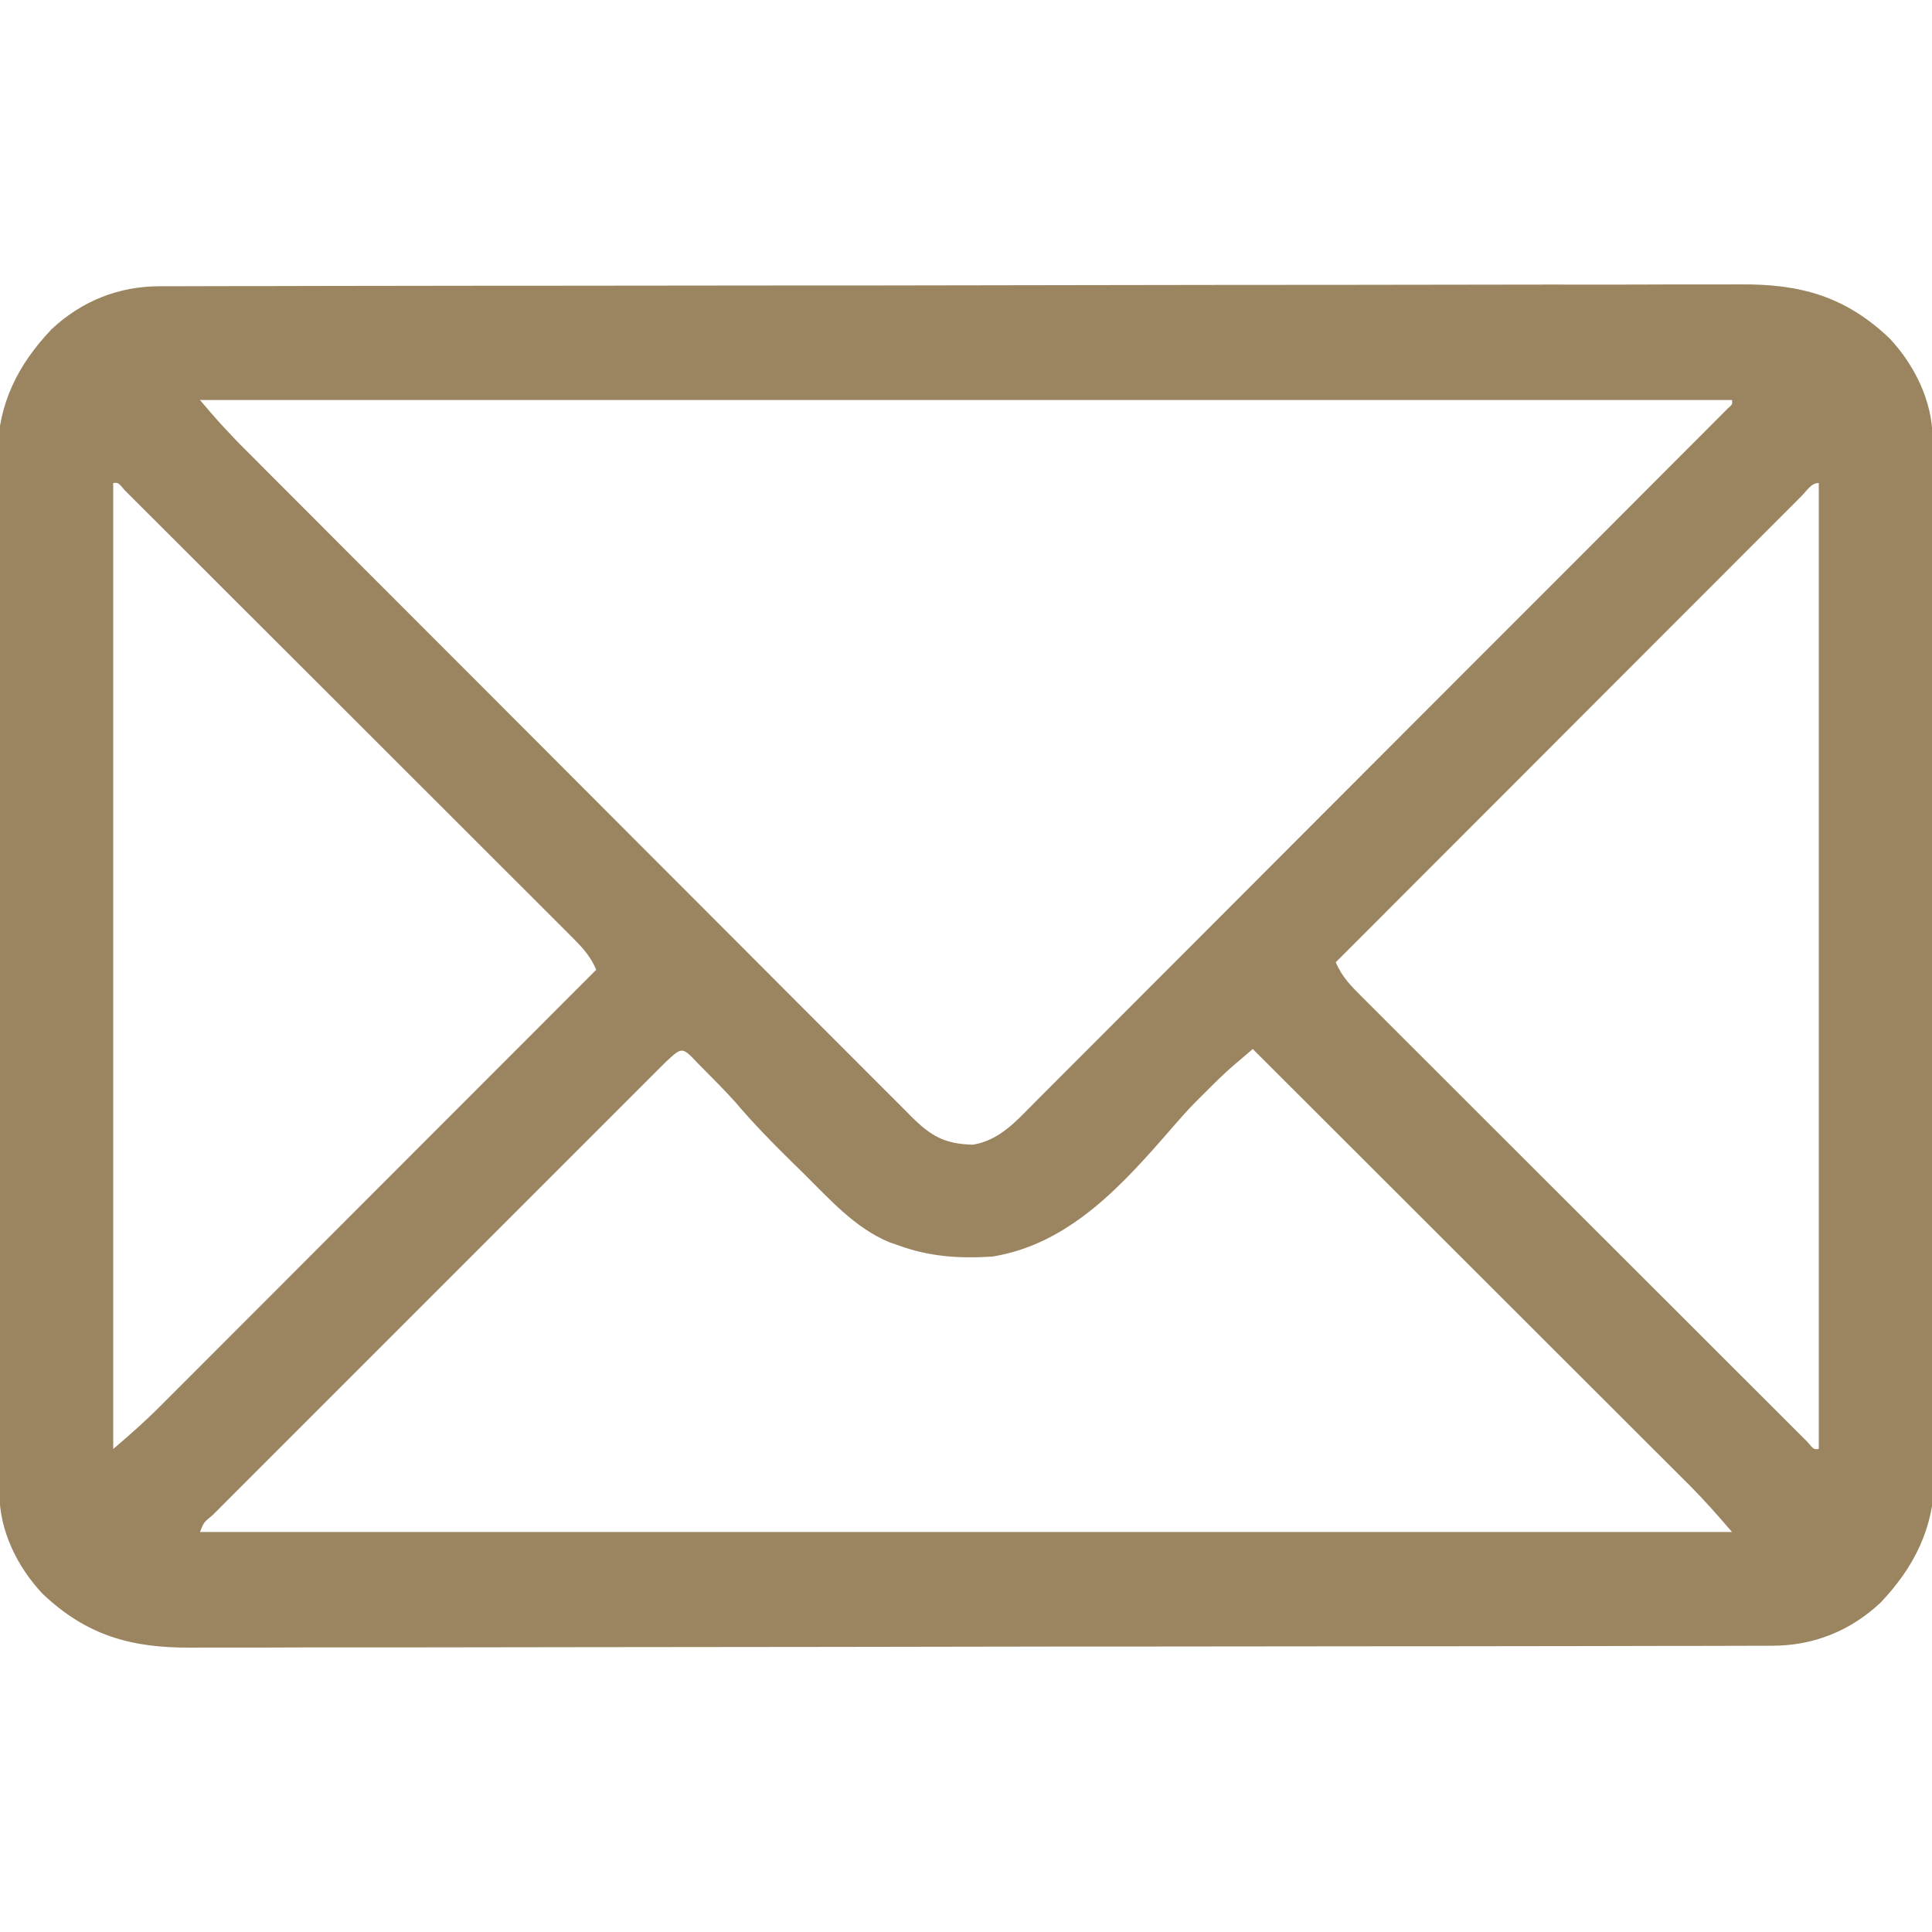 <svg width="30" height="30" viewBox="0 0 30 30" fill="none" xmlns="http://www.w3.org/2000/svg">
<g clip-path="url(#clip0_228_1671)">
<path d="M2.482 4.445C2.526 4.445 2.57 4.445 2.615 4.445C2.762 4.444 2.91 4.444 3.057 4.444C3.164 4.444 3.27 4.444 3.377 4.443C3.67 4.443 3.963 4.442 4.256 4.442C4.572 4.442 4.888 4.441 5.205 4.44C5.968 4.439 6.732 4.438 7.496 4.437C7.711 4.437 7.927 4.437 8.143 4.437C9.482 4.435 10.821 4.434 12.161 4.433C12.471 4.433 12.781 4.433 13.092 4.433C13.169 4.433 13.246 4.433 13.325 4.433C14.574 4.432 15.823 4.43 17.073 4.427C18.355 4.425 19.637 4.423 20.92 4.423C21.64 4.423 22.36 4.422 23.08 4.42C23.693 4.419 24.306 4.418 24.919 4.419C25.232 4.419 25.545 4.419 25.858 4.417C26.144 4.416 26.431 4.416 26.718 4.417C26.821 4.417 26.924 4.417 27.028 4.416C27.952 4.409 28.648 4.598 29.336 5.249C29.726 5.661 30.006 6.226 30.008 6.796C30.008 6.855 30.009 6.914 30.009 6.975C30.009 7.073 30.009 7.073 30.009 7.172C30.009 7.241 30.009 7.31 30.01 7.381C30.01 7.573 30.011 7.765 30.011 7.957C30.011 8.163 30.012 8.37 30.013 8.577C30.014 9.076 30.015 9.576 30.016 10.075C30.016 10.217 30.016 10.358 30.017 10.499C30.018 11.376 30.019 12.253 30.02 13.13C30.02 13.333 30.02 13.537 30.02 13.74C30.021 13.79 30.021 13.841 30.021 13.893C30.021 14.71 30.023 15.527 30.026 16.344C30.028 17.183 30.03 18.023 30.03 18.863C30.03 19.334 30.031 19.805 30.033 20.276C30.034 20.677 30.035 21.079 30.034 21.48C30.034 21.685 30.034 21.889 30.036 22.094C30.037 22.316 30.037 22.538 30.036 22.761C30.036 22.825 30.037 22.889 30.038 22.954C30.03 23.725 29.726 24.331 29.204 24.883C28.735 25.326 28.154 25.556 27.518 25.555C27.474 25.555 27.43 25.555 27.385 25.555C27.238 25.556 27.09 25.556 26.943 25.556C26.837 25.556 26.73 25.556 26.623 25.557C26.33 25.557 26.037 25.558 25.744 25.558C25.428 25.558 25.111 25.559 24.796 25.56C24.032 25.561 23.268 25.562 22.504 25.563C22.289 25.563 22.073 25.563 21.857 25.563C20.518 25.565 19.179 25.566 17.839 25.567C17.529 25.567 17.219 25.567 16.908 25.567C16.793 25.567 16.793 25.567 16.675 25.567C15.426 25.568 14.177 25.57 12.928 25.573C11.645 25.575 10.363 25.576 9.08 25.577C8.36 25.577 7.64 25.578 6.92 25.58C6.307 25.581 5.694 25.582 5.081 25.581C4.768 25.581 4.455 25.581 4.142 25.583C3.856 25.584 3.569 25.584 3.282 25.583C3.179 25.583 3.076 25.583 2.972 25.584C2.048 25.591 1.352 25.402 0.664 24.751C0.274 24.339 -0.007 23.774 -0.008 23.204C-0.008 23.145 -0.009 23.086 -0.009 23.025C-0.009 22.96 -0.009 22.895 -0.009 22.828C-0.009 22.759 -0.01 22.69 -0.01 22.619C-0.01 22.427 -0.011 22.235 -0.011 22.044C-0.011 21.837 -0.012 21.63 -0.013 21.423C-0.014 20.924 -0.015 20.424 -0.016 19.925C-0.016 19.783 -0.016 19.642 -0.016 19.501C-0.018 18.624 -0.019 17.747 -0.02 16.87C-0.02 16.667 -0.02 16.464 -0.021 16.26C-0.021 16.21 -0.021 16.16 -0.021 16.107C-0.021 15.29 -0.023 14.473 -0.026 13.656C-0.028 12.816 -0.03 11.977 -0.03 11.137C-0.03 10.666 -0.031 10.195 -0.033 9.724C-0.034 9.323 -0.035 8.921 -0.034 8.52C-0.034 8.315 -0.034 8.111 -0.036 7.906C-0.037 7.684 -0.037 7.462 -0.036 7.239C-0.036 7.175 -0.037 7.112 -0.038 7.046C-0.03 6.275 0.274 5.669 0.796 5.117C1.265 4.674 1.846 4.444 2.482 4.445ZM3.105 6.211C3.382 6.536 3.382 6.536 3.672 6.843C3.71 6.882 3.749 6.922 3.789 6.962C3.852 7.024 3.852 7.024 3.916 7.088C3.961 7.133 4.006 7.178 4.052 7.225C4.202 7.376 4.353 7.526 4.503 7.677C4.612 7.785 4.72 7.894 4.828 8.002C5.121 8.296 5.414 8.59 5.707 8.883C5.891 9.067 6.074 9.25 6.257 9.433C6.764 9.942 7.272 10.45 7.78 10.957C7.812 10.99 7.844 11.022 7.878 11.056C7.91 11.088 7.943 11.121 7.976 11.154C8.042 11.22 8.108 11.286 8.174 11.352C8.207 11.385 8.239 11.417 8.273 11.451C8.803 11.981 9.333 12.512 9.862 13.043C10.407 13.589 10.951 14.134 11.496 14.679C11.802 14.985 12.107 15.29 12.412 15.597C12.699 15.885 12.986 16.172 13.274 16.459C13.379 16.564 13.485 16.67 13.59 16.776C13.734 16.92 13.877 17.064 14.022 17.207C14.063 17.249 14.105 17.292 14.148 17.335C14.456 17.64 14.663 17.763 15.108 17.775C15.519 17.706 15.778 17.411 16.058 17.128C16.104 17.082 16.151 17.035 16.198 16.988C16.354 16.833 16.509 16.677 16.664 16.521C16.775 16.41 16.887 16.298 16.998 16.187C17.27 15.916 17.54 15.645 17.811 15.373C18.126 15.057 18.442 14.742 18.757 14.426C19.32 13.863 19.882 13.3 20.444 12.736C20.99 12.189 21.536 11.643 22.082 11.096C22.116 11.062 22.15 11.028 22.184 10.994C22.252 10.926 22.32 10.858 22.388 10.79C22.421 10.757 22.455 10.723 22.489 10.689C22.523 10.655 22.556 10.622 22.59 10.587C23.111 10.067 23.631 9.546 24.151 9.026C24.34 8.837 24.528 8.648 24.717 8.459C25.016 8.159 25.315 7.86 25.614 7.56C25.751 7.423 25.887 7.286 26.024 7.149C26.172 7.001 26.32 6.853 26.468 6.705C26.511 6.661 26.555 6.617 26.6 6.572C26.659 6.513 26.659 6.513 26.719 6.453C26.753 6.419 26.787 6.384 26.822 6.349C26.901 6.28 26.901 6.28 26.895 6.211C19.044 6.211 11.194 6.211 3.105 6.211ZM1.758 7.5C1.758 12.45 1.758 17.4 1.758 22.5C2.013 22.282 2.251 22.073 2.486 21.837C2.516 21.808 2.545 21.779 2.575 21.748C2.672 21.652 2.769 21.555 2.865 21.458C2.935 21.388 3.005 21.318 3.075 21.248C3.264 21.059 3.453 20.87 3.641 20.681C3.839 20.483 4.036 20.286 4.234 20.088C4.608 19.714 4.982 19.34 5.355 18.965C5.781 18.539 6.206 18.113 6.632 17.687C7.508 16.811 8.383 15.935 9.258 15.059C9.165 14.833 9.021 14.69 8.849 14.518C8.804 14.473 8.804 14.473 8.758 14.427C8.658 14.326 8.557 14.226 8.456 14.125C8.384 14.053 8.312 13.981 8.24 13.909C8.044 13.713 7.848 13.517 7.652 13.322C7.447 13.117 7.242 12.912 7.037 12.707C6.694 12.364 6.35 12.021 6.006 11.677C5.607 11.28 5.209 10.882 4.812 10.484C4.429 10.102 4.047 9.72 3.664 9.338C3.501 9.175 3.338 9.012 3.175 8.849C2.984 8.658 2.792 8.466 2.6 8.275C2.53 8.205 2.459 8.134 2.389 8.064C2.293 7.968 2.197 7.872 2.101 7.777C2.047 7.723 1.993 7.669 1.938 7.614C1.837 7.493 1.837 7.493 1.758 7.5ZM27.981 7.695C27.938 7.738 27.938 7.738 27.894 7.783C27.864 7.813 27.833 7.843 27.802 7.875C27.699 7.977 27.596 8.08 27.494 8.183C27.421 8.256 27.347 8.33 27.274 8.403C27.074 8.603 26.875 8.803 26.675 9.003C26.467 9.211 26.258 9.42 26.05 9.628C25.655 10.024 25.26 10.419 24.865 10.814C24.416 11.264 23.966 11.714 23.517 12.164C22.592 13.09 21.667 14.015 20.742 14.941C20.835 15.167 20.979 15.31 21.151 15.482C21.196 15.527 21.196 15.527 21.242 15.573C21.342 15.674 21.443 15.774 21.544 15.875C21.616 15.947 21.688 16.019 21.76 16.091C21.956 16.287 22.152 16.483 22.348 16.678C22.553 16.883 22.758 17.088 22.963 17.293C23.306 17.636 23.65 17.98 23.994 18.323C24.393 18.72 24.791 19.118 25.189 19.516C25.571 19.898 25.953 20.28 26.336 20.662C26.499 20.825 26.662 20.988 26.825 21.151C27.016 21.342 27.208 21.534 27.4 21.725C27.47 21.795 27.541 21.866 27.611 21.936C27.707 22.032 27.803 22.128 27.899 22.224C27.953 22.277 28.007 22.331 28.062 22.386C28.163 22.507 28.163 22.507 28.242 22.5C28.242 17.55 28.242 12.6 28.242 7.5C28.125 7.5 28.059 7.617 27.981 7.695ZM10.345 16.484C10.301 16.527 10.301 16.527 10.257 16.571C10.227 16.602 10.197 16.632 10.165 16.663C10.062 16.766 9.96 16.869 9.857 16.971C9.784 17.044 9.71 17.118 9.637 17.191C9.437 17.39 9.238 17.59 9.038 17.79C8.83 17.998 8.622 18.207 8.413 18.415C8.063 18.765 7.713 19.115 7.363 19.465C6.958 19.871 6.553 20.276 6.147 20.681C5.8 21.028 5.452 21.376 5.105 21.723C4.897 21.931 4.69 22.139 4.482 22.346C4.286 22.541 4.091 22.737 3.896 22.932C3.824 23.004 3.752 23.076 3.68 23.148C3.583 23.245 3.485 23.343 3.388 23.441C3.359 23.47 3.33 23.498 3.3 23.528C3.164 23.639 3.164 23.639 3.105 23.789C10.956 23.789 18.806 23.789 26.895 23.789C26.676 23.534 26.467 23.296 26.232 23.06C26.188 23.017 26.188 23.017 26.143 22.972C26.046 22.875 25.949 22.778 25.852 22.681C25.782 22.612 25.712 22.542 25.642 22.472C25.454 22.283 25.265 22.094 25.076 21.906C24.878 21.708 24.68 21.511 24.482 21.313C24.108 20.939 23.734 20.565 23.36 20.192C22.934 19.766 22.508 19.34 22.082 18.915C21.206 18.039 20.329 17.164 19.453 16.289C19.388 16.344 19.323 16.4 19.259 16.455C19.222 16.486 19.186 16.517 19.149 16.548C19 16.678 18.86 16.816 18.721 16.956C18.669 17.007 18.618 17.058 18.565 17.111C18.439 17.239 18.321 17.373 18.203 17.509C17.44 18.389 16.613 19.318 15.41 19.512C14.894 19.545 14.432 19.515 13.945 19.336C13.899 19.32 13.854 19.304 13.806 19.288C13.274 19.066 12.883 18.621 12.48 18.223C12.41 18.154 12.34 18.085 12.269 18.016C11.974 17.726 11.688 17.432 11.42 17.116C11.264 16.942 11.1 16.777 10.935 16.611C10.904 16.58 10.872 16.548 10.84 16.515C10.593 16.253 10.593 16.253 10.345 16.484Z" fill="#9b8560"/>
</g>
<defs>
<clipPath id="clip0_228_1671">
<rect width="30" height="30" fill="white"/>
</clipPath>
</defs>
</svg>
